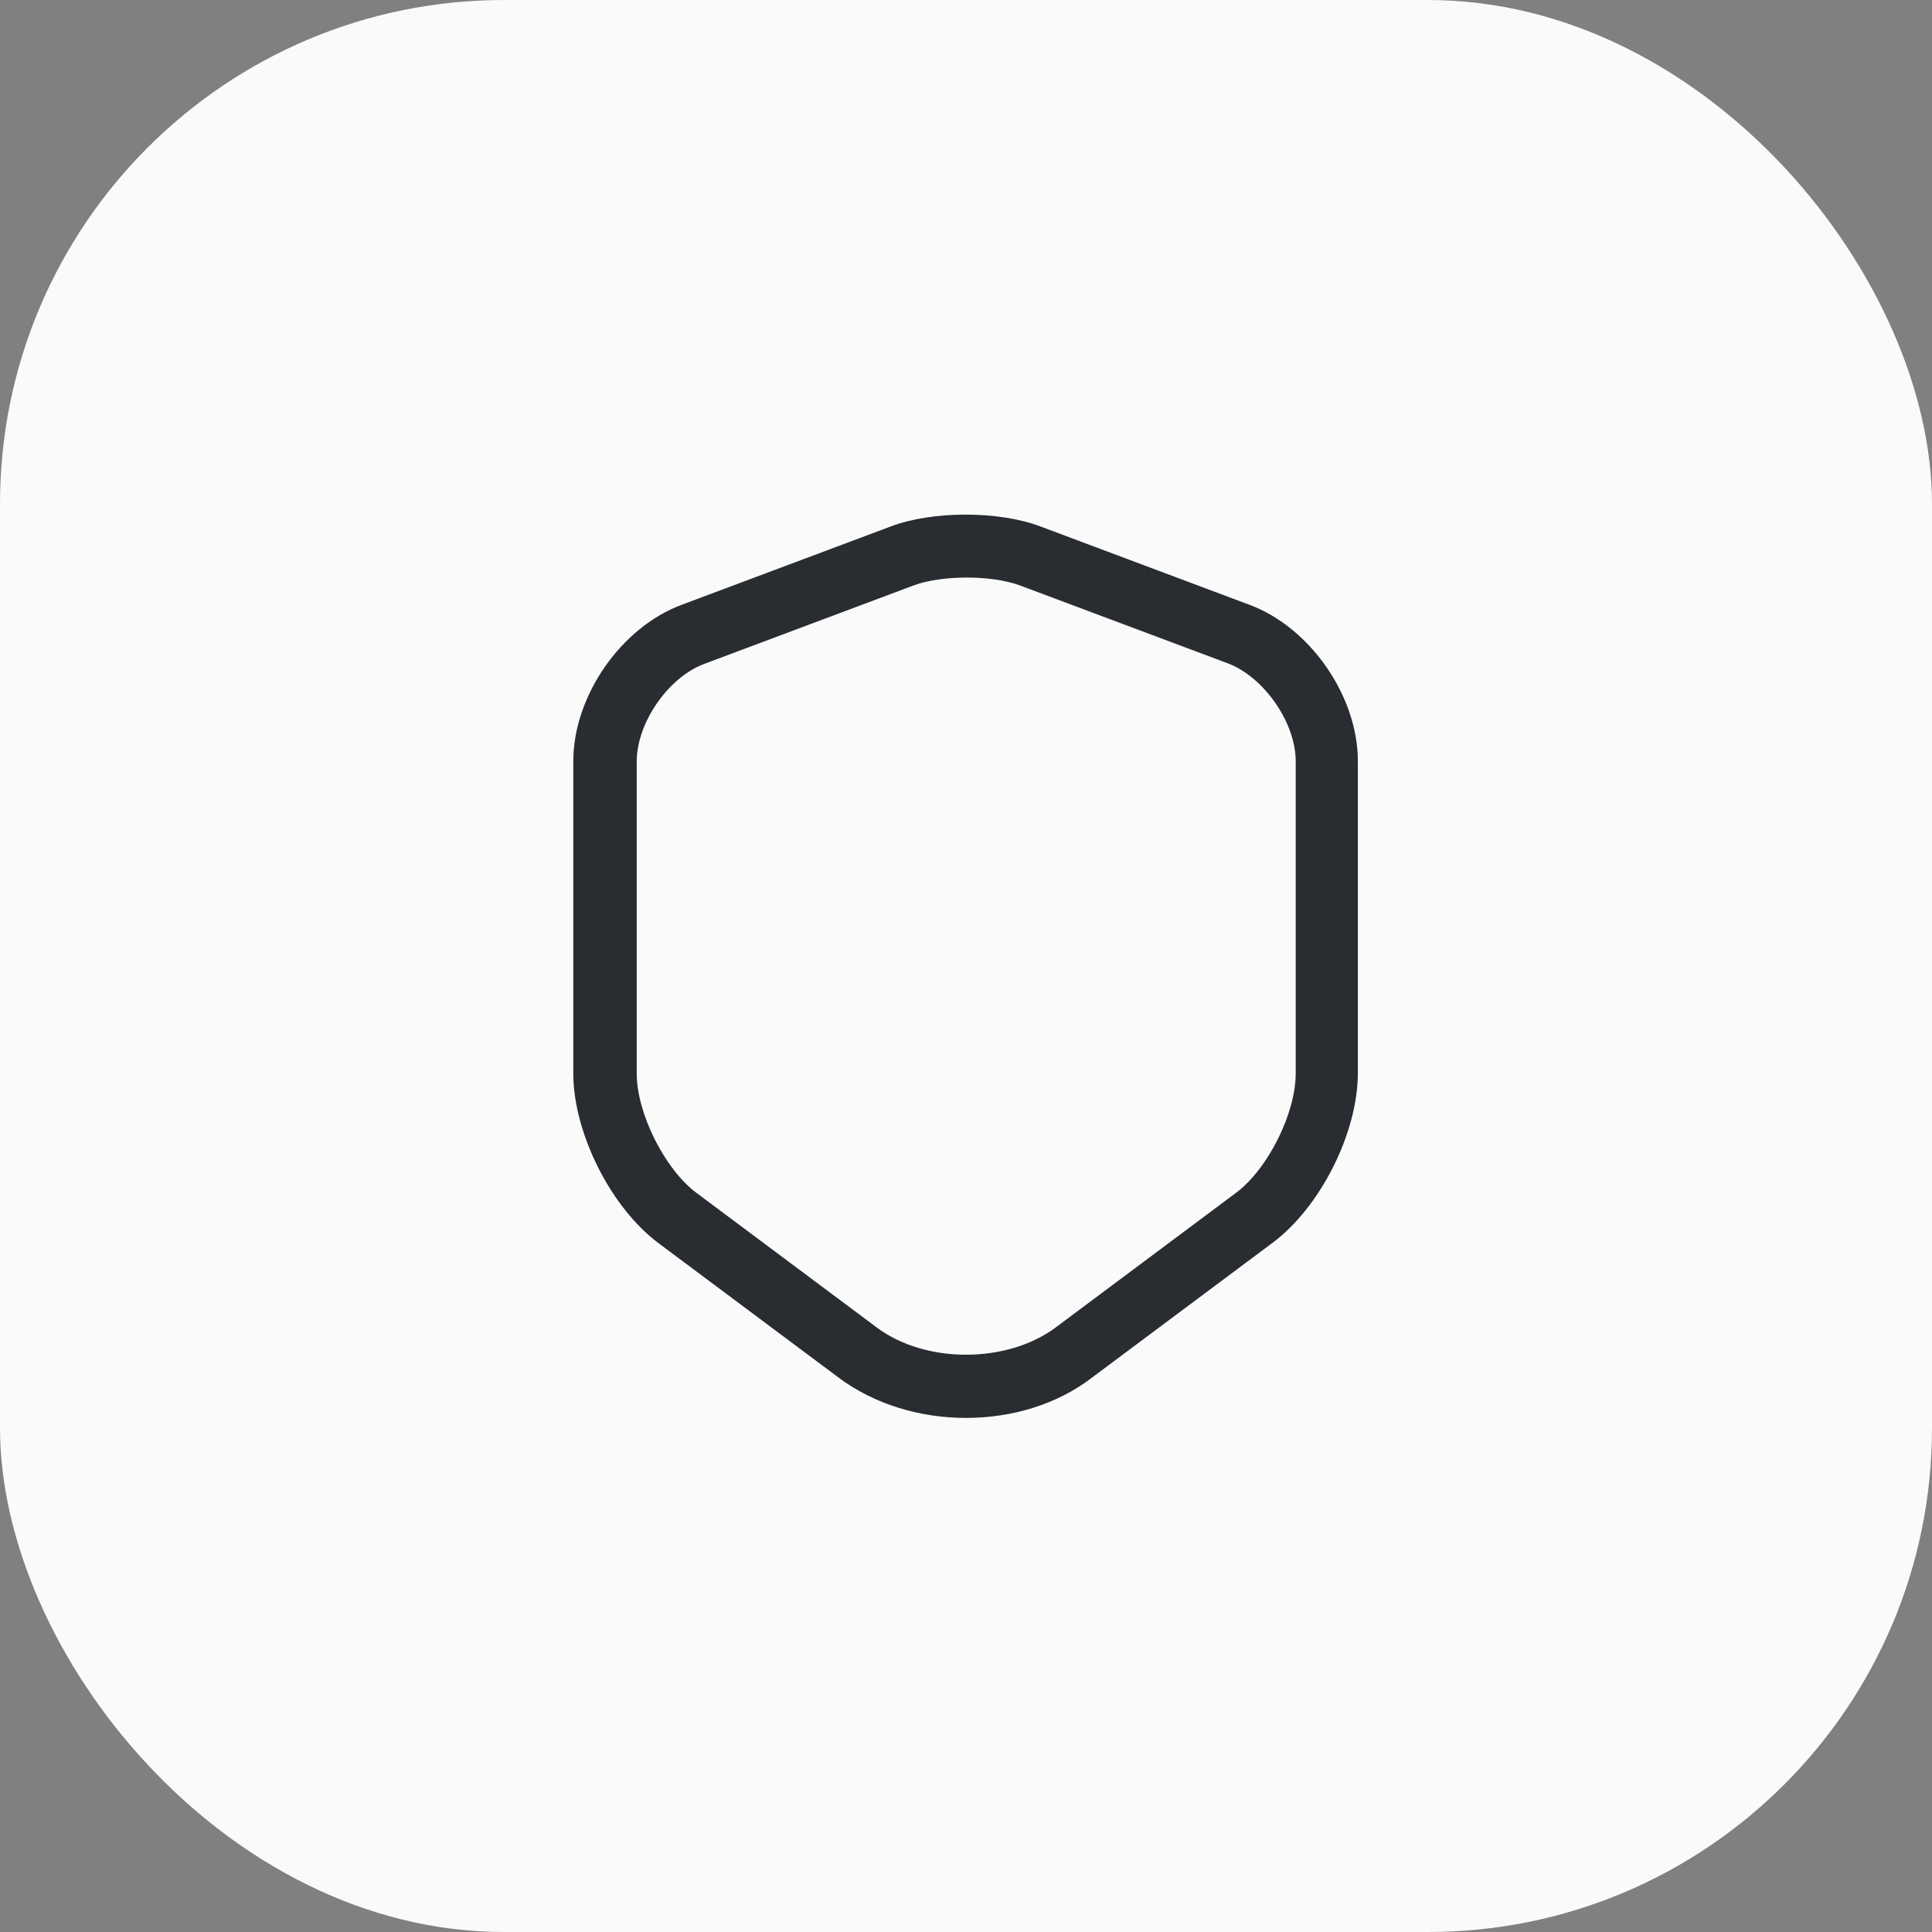 <svg width="46" height="46" viewBox="0 0 46 46" fill="none" xmlns="http://www.w3.org/2000/svg">
<rect x="0" y="0" width="46" height="46" fill="#808080" stroke="none"/>
<rect width="46" height="46" rx="12" fill="#FAFAFA"/>
<path d="M23 33.76C21.91 33.76 20.83 33.44 19.98 32.81L15.68 29.6C14.54 28.75 13.65 26.97 13.65 25.56V18.12C13.65 16.58 14.78 14.94 16.23 14.4L21.22 12.53C22.21 12.16 23.77 12.16 24.76 12.53L29.75 14.4C31.2 14.94 32.33 16.58 32.33 18.12V25.55C32.33 26.97 31.44 28.74 30.3 29.59L26 32.8C25.17 33.44 24.09 33.76 23 33.76ZM21.75 13.94L16.76 15.81C15.91 16.13 15.16 17.21 15.16 18.13V25.56C15.16 26.51 15.83 27.84 16.58 28.4L20.88 31.61C22.03 32.47 23.97 32.47 25.13 31.61L29.43 28.4C30.19 27.83 30.85 26.51 30.85 25.56V18.12C30.85 17.21 30.1 16.13 29.25 15.8L24.26 13.93C23.58 13.69 22.42 13.69 21.75 13.94Z" fill="#292D32"/>
</svg>
